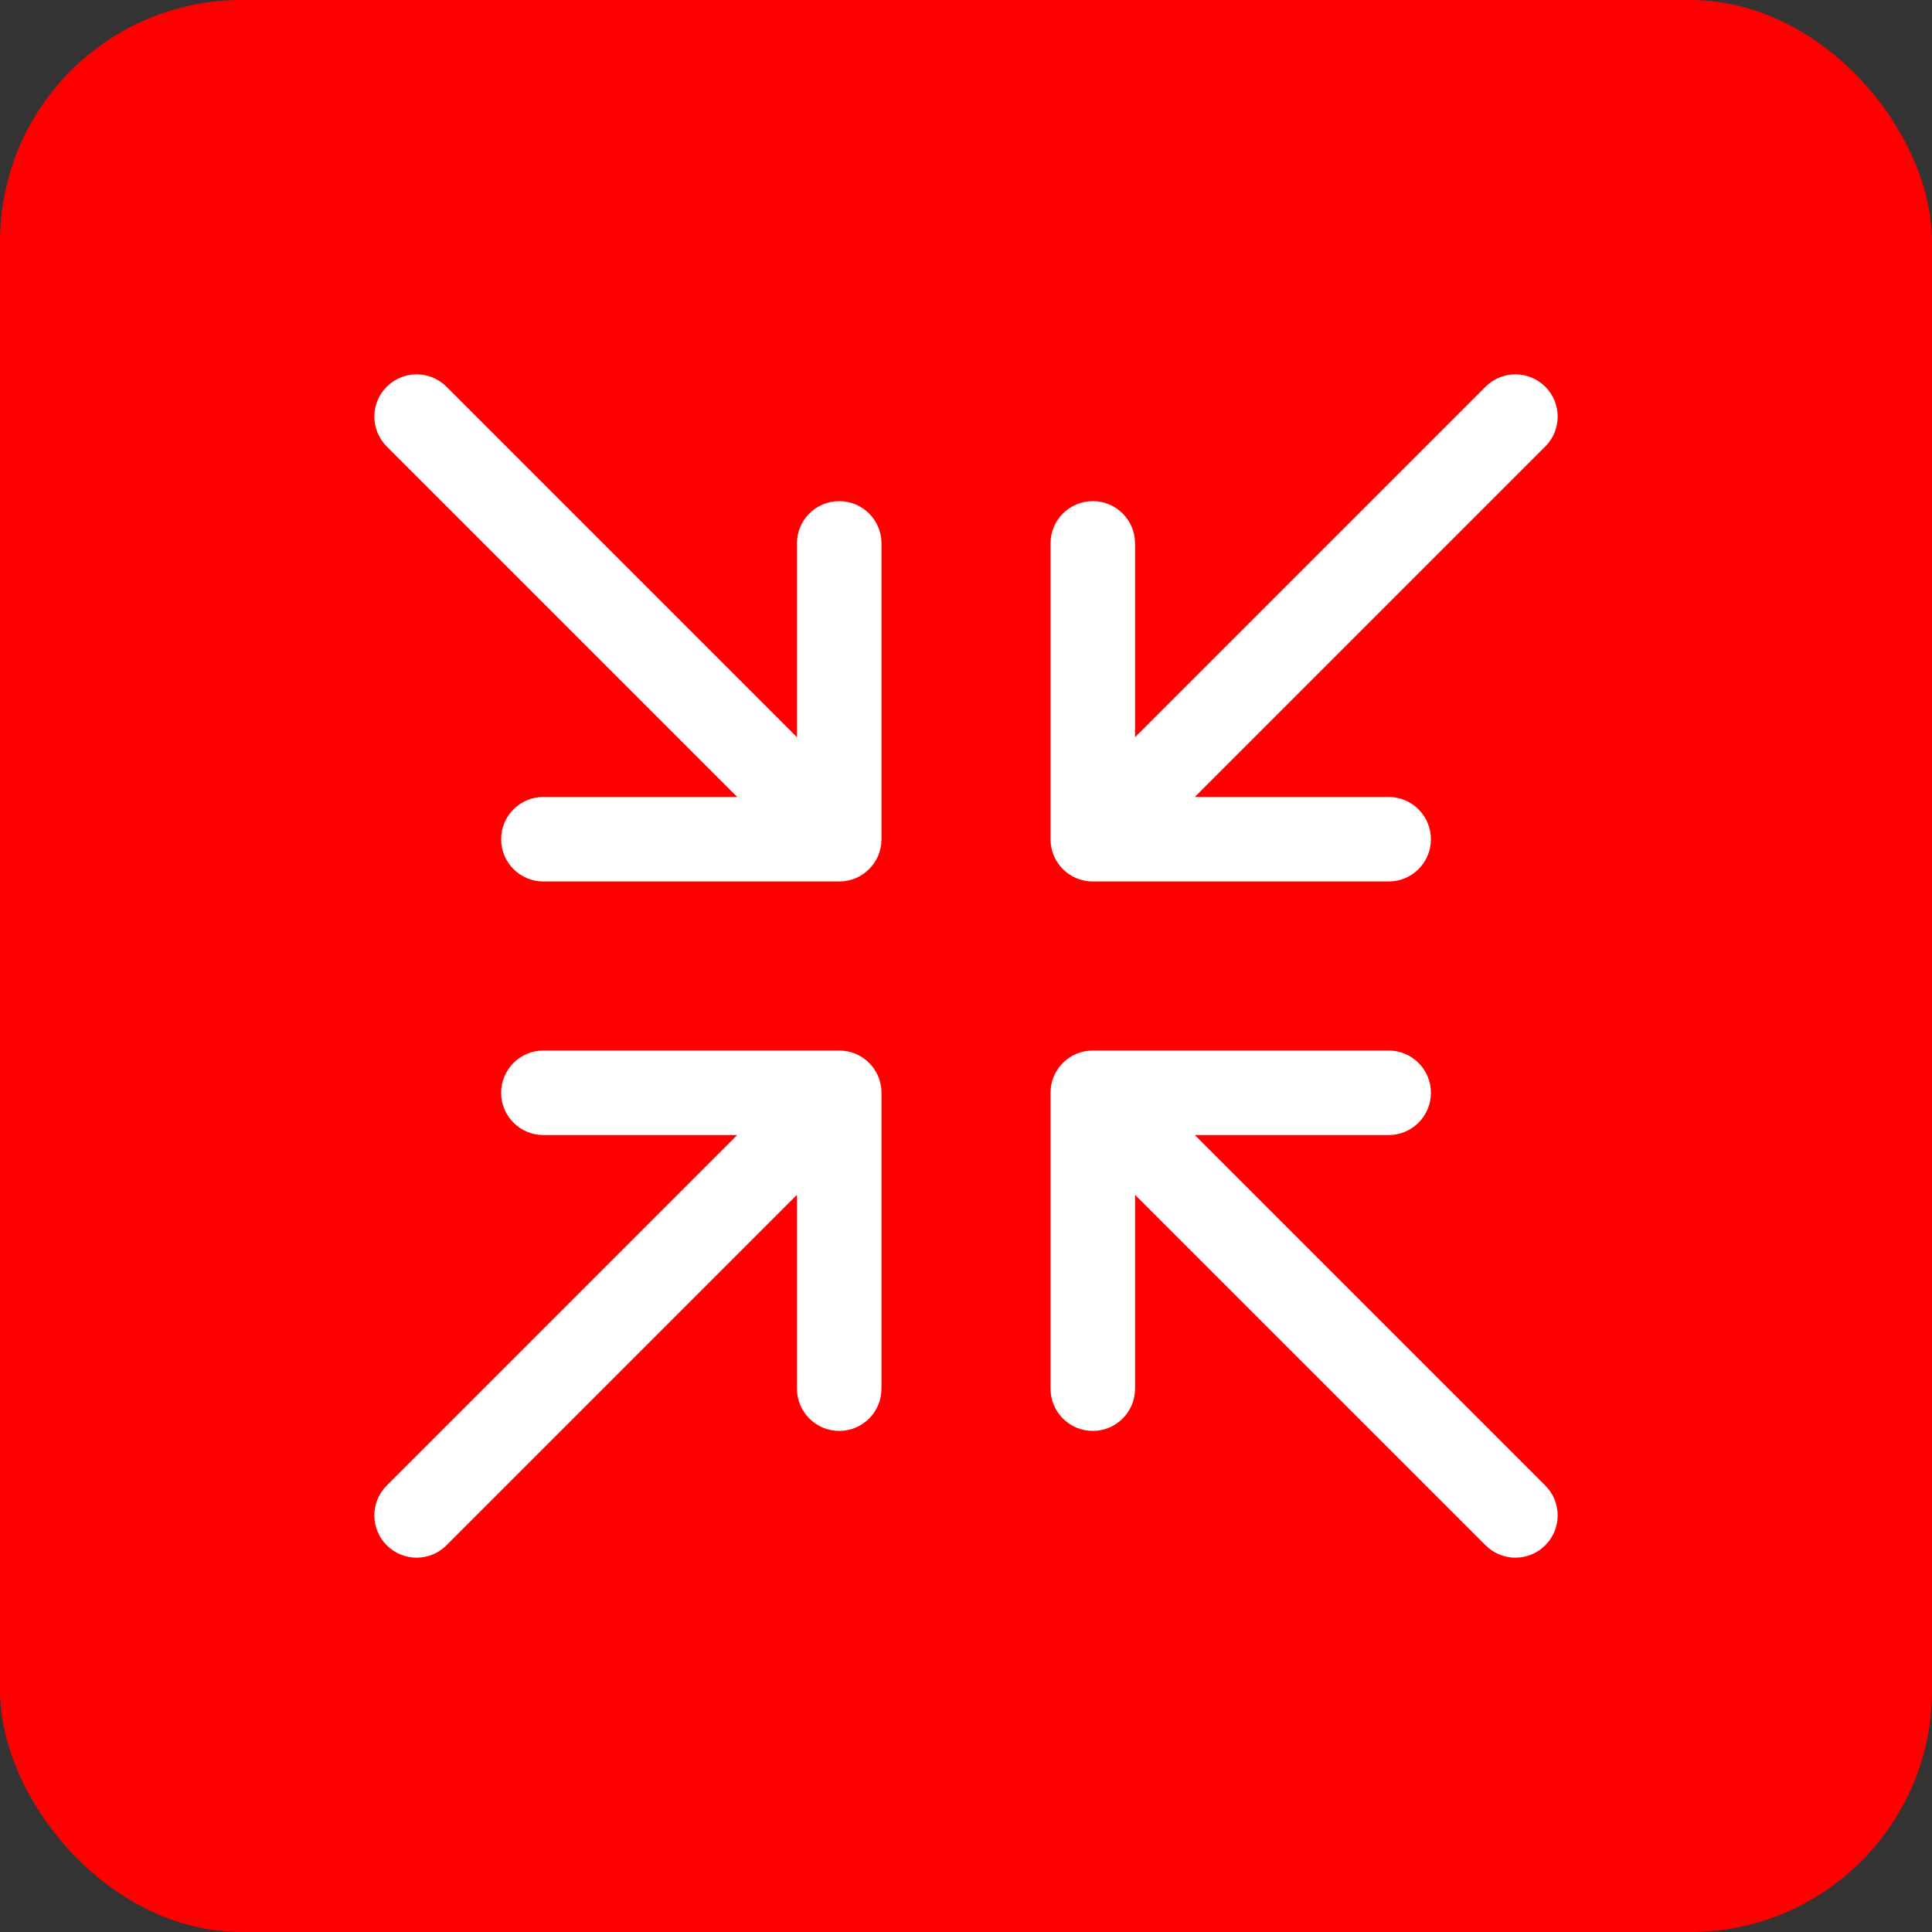 <svg width="60" height="60" viewBox="0 0 60 60" fill="none" xmlns="http://www.w3.org/2000/svg">
<rect x="0" y="0" width="60" height="60" fill="#333333" stroke="none"/>
<rect width="60" height="60" rx="7.5" fill="#FF0000"/>
<path d="M27.375 33.938V43.125C27.375 43.851 26.788 44.438 26.063 44.438C25.337 44.438 24.75 43.851 24.75 43.125V37.106L13.866 47.99C13.609 48.247 13.273 48.375 12.938 48.375C12.602 48.375 12.266 48.247 12.01 47.99C11.497 47.478 11.497 46.647 12.01 46.135L22.894 35.25H16.875C16.15 35.25 15.563 34.663 15.563 33.938C15.563 33.212 16.15 32.625 16.875 32.625H26.063C26.788 32.625 27.375 33.212 27.375 33.938ZM33.938 27.375H43.125C43.851 27.375 44.438 26.788 44.438 26.063C44.438 25.337 43.851 24.75 43.125 24.75H37.106L47.99 13.866C48.503 13.353 48.503 12.522 47.99 12.01C47.478 11.497 46.647 11.497 46.135 12.01L35.25 22.894V16.875C35.25 16.15 34.663 15.563 33.938 15.563C33.212 15.563 32.625 16.15 32.625 16.875V26.063C32.625 26.788 33.212 27.375 33.938 27.375ZM37.106 35.25H43.125C43.851 35.25 44.438 34.663 44.438 33.938C44.438 33.212 43.851 32.625 43.125 32.625H33.938C33.212 32.625 32.625 33.212 32.625 33.938V43.125C32.625 43.851 33.212 44.438 33.938 44.438C34.663 44.438 35.25 43.851 35.25 43.125V37.106L46.135 47.99C46.391 48.247 46.727 48.375 47.063 48.375C47.398 48.375 47.734 48.247 47.99 47.99C48.503 47.478 48.503 46.647 47.99 46.135L37.106 35.25ZM26.063 15.563C25.337 15.563 24.75 16.15 24.75 16.875V22.894L13.866 12.01C13.353 11.497 12.522 11.497 12.01 12.01C11.497 12.523 11.497 13.353 12.01 13.866L22.894 24.75H16.875C16.15 24.75 15.563 25.337 15.563 26.063C15.563 26.788 16.15 27.375 16.875 27.375H26.063C26.788 27.375 27.375 26.788 27.375 26.063V16.875C27.375 16.15 26.788 15.563 26.063 15.563Z" fill="white"/>
</svg>
